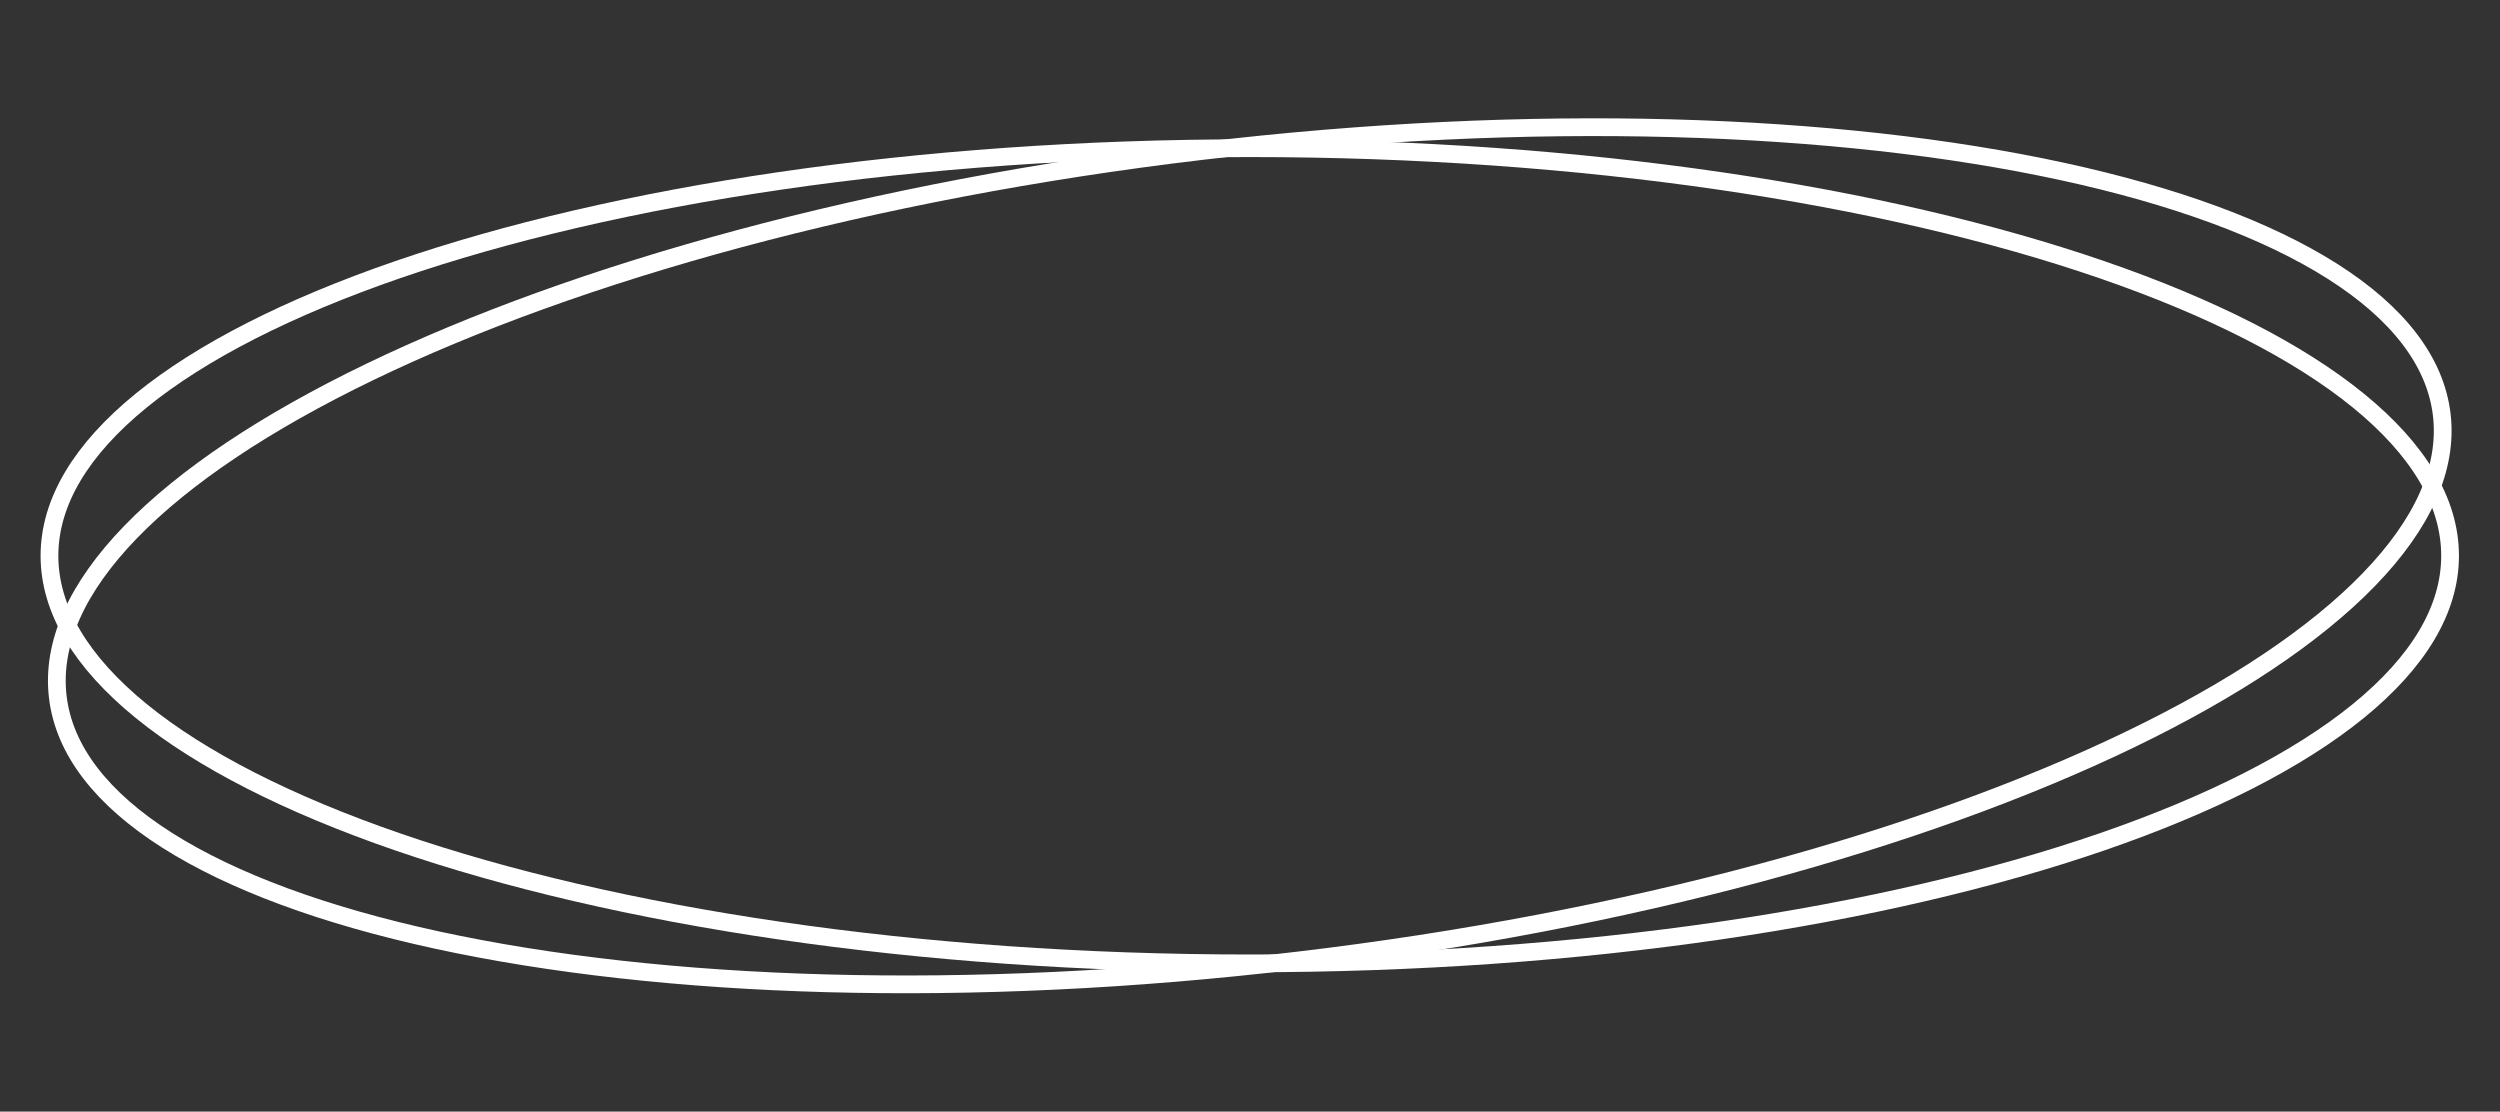 <?xml version="1.0" encoding="UTF-8"?> <svg xmlns="http://www.w3.org/2000/svg" width="4226" height="1879" viewBox="0 0 4226 1879" fill="none"><rect x="0" y="0" width="4226" height="1879" fill="#333333" stroke="none"/> <path d="M4141.61 939.488C4141.61 1030.33 4088.18 1119.09 3986.51 1201.89C3884.95 1284.58 3737.09 1359.72 3553.05 1423.11C3185.11 1549.84 2675.84 1628.49 2112.61 1628.49C1549.38 1628.49 1040.1 1549.84 672.165 1423.11C488.123 1359.72 340.26 1284.58 238.706 1201.89C137.033 1119.09 83.606 1030.33 83.606 939.488C83.606 848.642 137.033 759.883 238.706 677.091C340.26 594.395 488.123 519.256 672.165 455.867C1040.1 329.141 1549.38 250.488 2112.61 250.488C2675.84 250.488 3185.11 329.141 3553.05 455.867C3737.09 519.256 3884.95 594.395 3986.51 677.091C4088.18 759.883 4141.61 848.642 4141.61 939.488Z" stroke="white" stroke-width="30"></path> <path d="M4127.53 700.879C4138.21 791.095 4095.59 885.52 4004.36 979.695C3913.24 1073.76 3775.24 1165.77 3599.93 1250.36C3249.44 1419.47 2752.95 1557.47 2193.63 1623.71C1634.31 1689.94 1119.32 1671.72 739.033 1589.15C548.814 1547.84 393.141 1490.61 282.566 1420.43C171.863 1350.17 108.369 1268.31 97.686 1178.1C87.002 1087.88 129.62 993.454 220.851 899.279C311.976 805.214 449.976 713.208 625.287 628.616C975.77 459.5 1472.26 321.503 2031.58 255.268C2590.9 189.033 3105.89 207.25 3486.18 289.828C3676.4 331.133 3832.07 388.362 3942.65 458.542C4053.35 528.803 4116.84 610.663 4127.53 700.879Z" stroke="white" stroke-width="30"></path> </svg> 